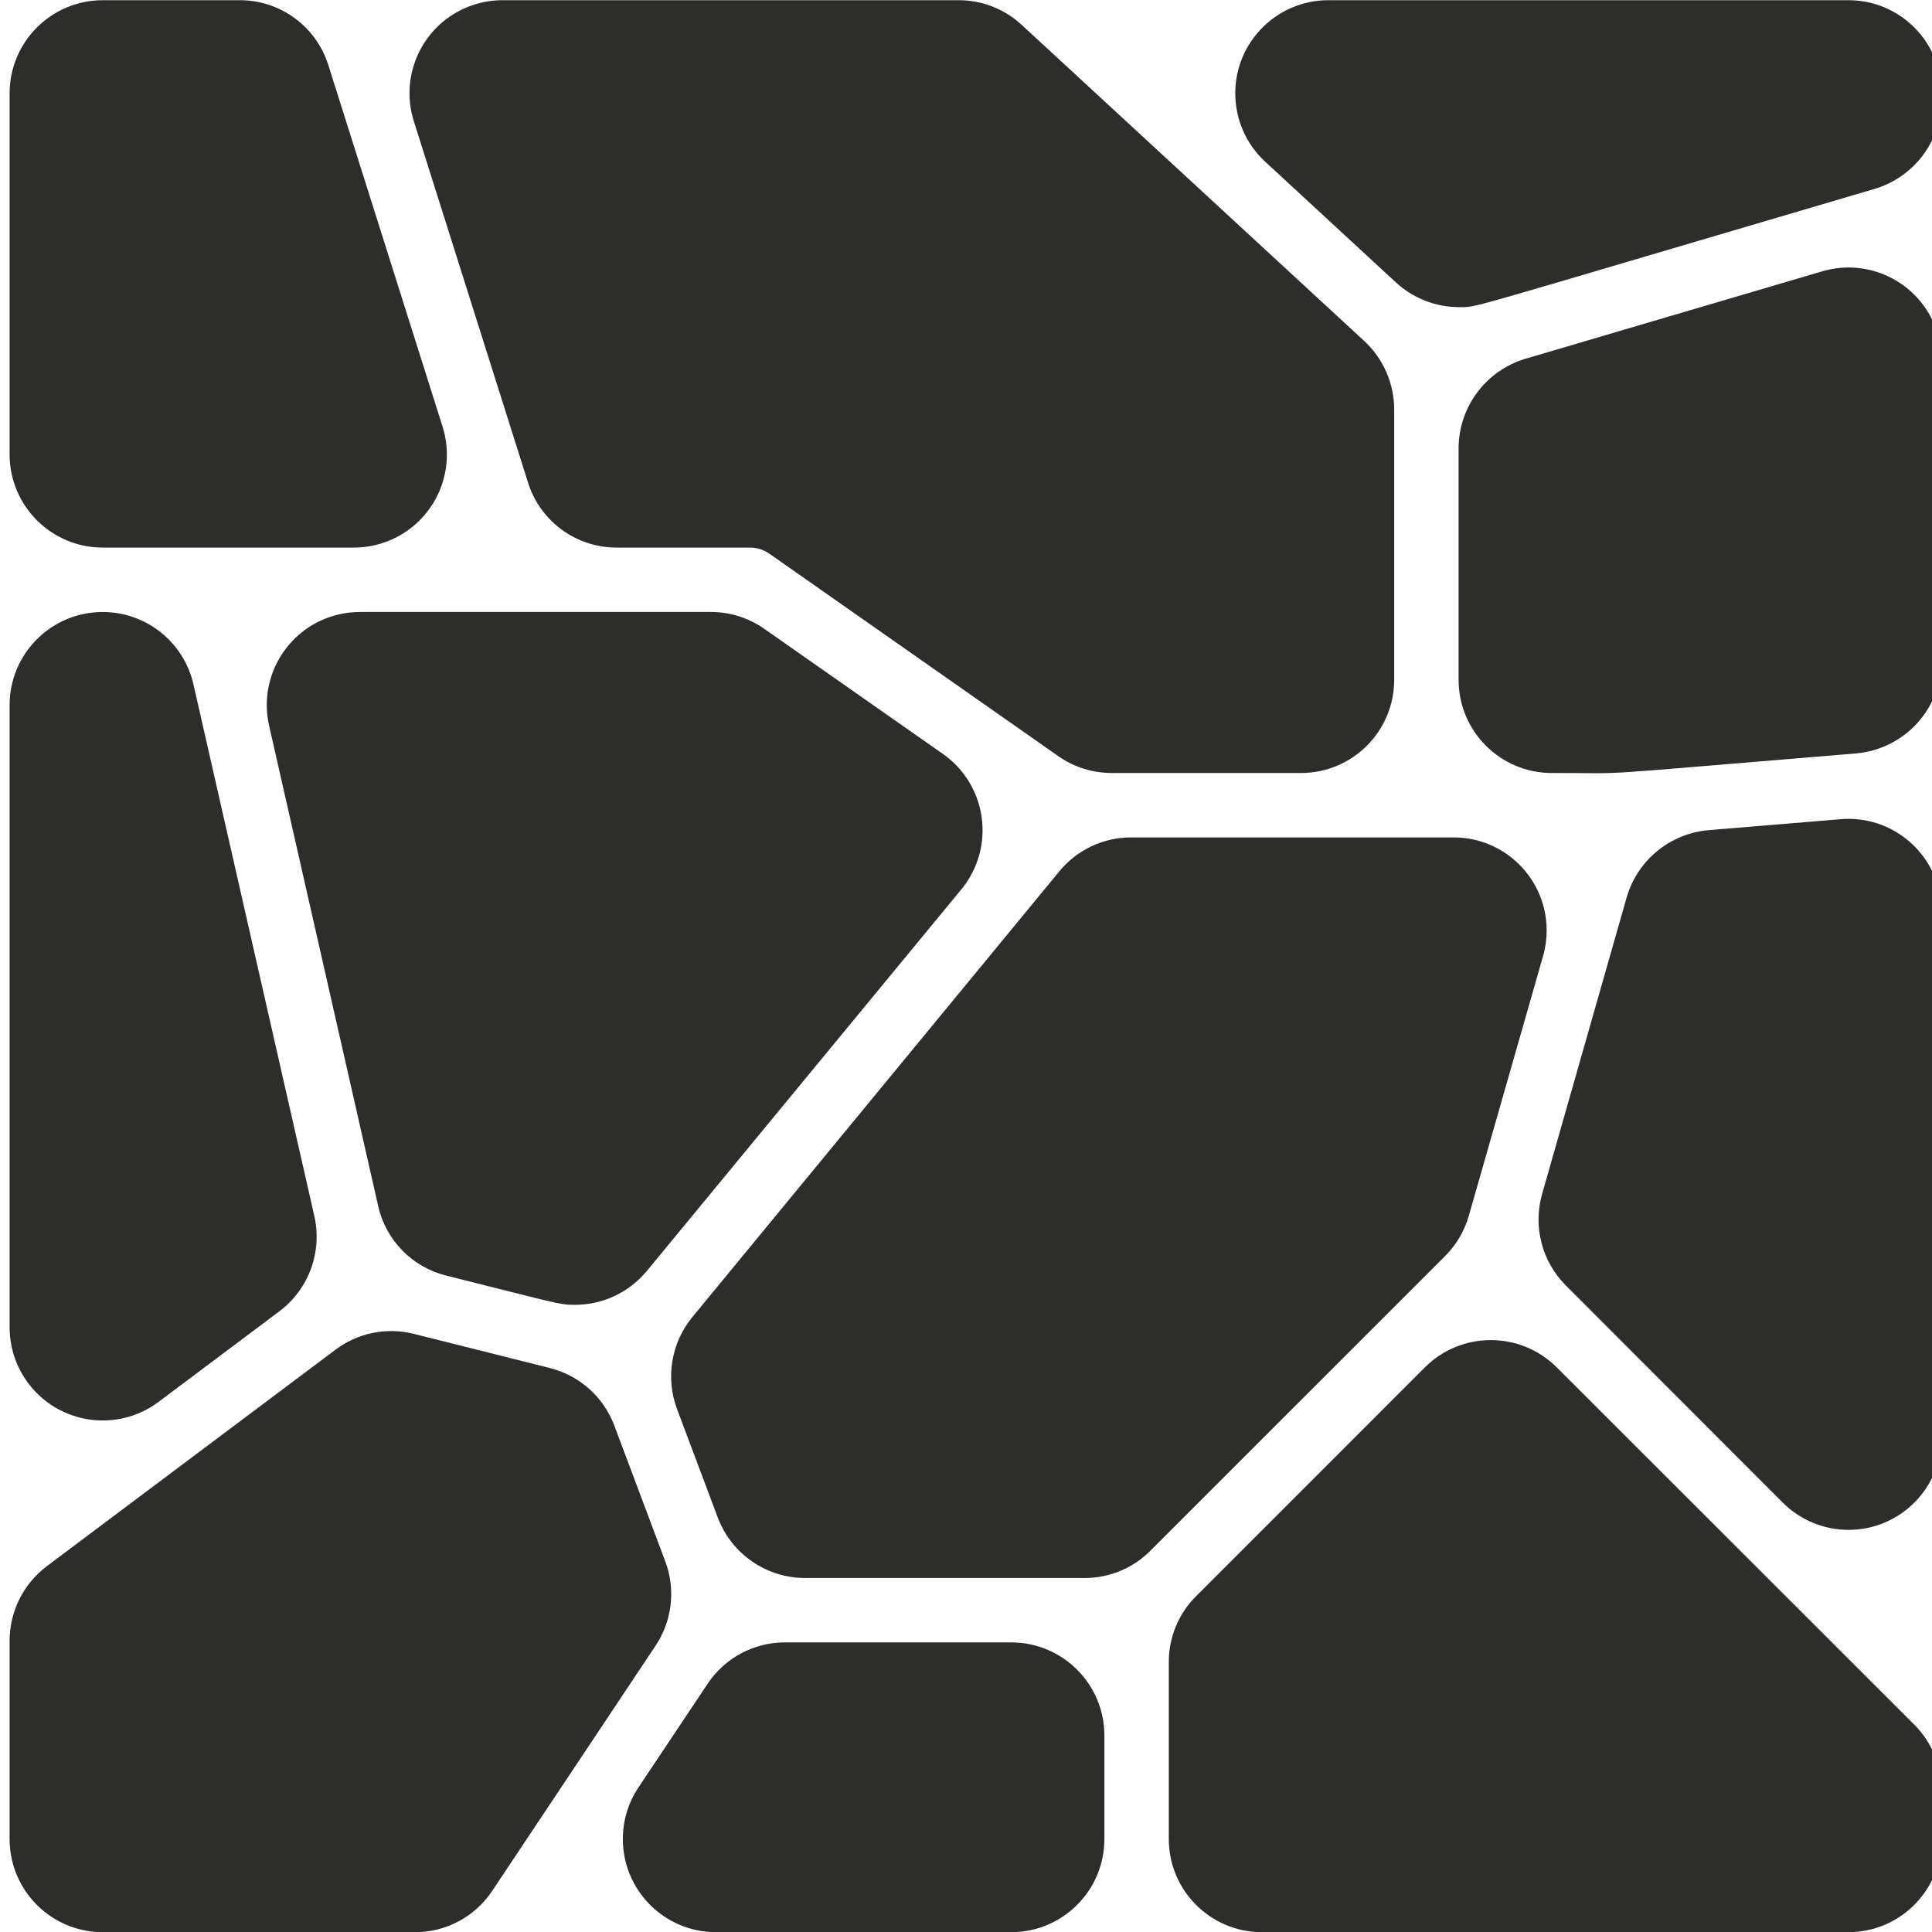 <?xml version="1.0" encoding="UTF-8"?>
<svg xmlns="http://www.w3.org/2000/svg" id="Ebene_1" version="1.1" viewBox="0 0 100 100">
  <defs>
    <style>
      .st0 {
        fill: #2d2d2c;
      }
    </style>
  </defs>
  <path class="st0" d="M67.345,40.01h-9.803c-.989,0-1.955-.303-2.765-.872l-14.985-10.5c-.284-.191-.619-.294-.962-.295h-6.908c-2.103.005-3.965-1.361-4.592-3.368l-5.908-18.695c-.804-2.534.597-5.24,3.131-6.044.473-.15.966-.226,1.462-.226h23.6c1.212-.002,2.379.455,3.268,1.278l17.728,16.36c.987.913,1.55,2.197,1.552,3.542v14c-.002,2.661-2.158,4.817-4.818,4.82Z"></path>
  <path class="st0" d="M75.532,15.898c-1.214,0-2.384-.455-3.278-1.277l-6.772-6.255c-1.953-1.809-2.07-4.858-.262-6.811.911-.984,2.191-1.544,3.532-1.545h26.927c2.66.003,4.816,2.158,4.818,4.818v.323c-.009,2.134-1.414,4.011-3.458,4.623-21.818,6.418-20.518,6.123-21.507,6.123Z"></path>
  <path class="st0" d="M80.315,40.01c-2.66-.003-4.816-2.158-4.818-4.818v-12c.009-2.134,1.412-4.01,3.457-4.622l15.365-4.527c2.552-.752,5.23.707,5.982,3.258.132.446.198.909.196,1.375v15.518c-.014,2.502-1.929,4.582-4.422,4.802-14.775,1.217-11.292,1.013-15.76,1.013ZM94.788,15.65h0Z"></path>
  <path class="st0" d="M92.27,77.77l-11.227-11.238c-1.233-1.239-1.702-3.047-1.225-4.728l4.378-15.355c.557-1.923,2.239-3.306,4.233-3.48l6.848-.568c2.652-.221,4.981,1.75,5.202,4.402.011.132.017.265.017.398v27.167c0,2.66-2.155,4.817-4.815,4.818-1.28,0-2.508-.509-3.412-1.415Z"></path>
  <path class="st0" d="M18.312,28.343H5.312c-2.659-.005-4.812-2.16-4.815-4.818V4.828C.5,2.168,2.655.013,5.315.01h7.09c2.103-.005,3.965,1.361,4.592,3.368l5.907,18.695c.804,2.534-.597,5.24-3.131,6.044-.472.15-.965.226-1.461.226Z"></path>
  <path class="st0" d="M.497,68.707v-32.212c0-2.661,2.158-4.818,4.819-4.818,2.249,0,4.199,1.556,4.698,3.75l6.257,27.52c.418,1.854-.289,3.78-1.807,4.923l-6.258,4.692c-2.131,1.595-5.152,1.161-6.747-.97-.623-.833-.96-1.845-.961-2.885Z"></path>
  <path class="st0" d="M21.477,100.01H5.31c-2.658-.006-4.811-2.16-4.813-4.818v-10.273c.004-1.515.716-2.94,1.925-3.853l14.94-11.203c1.16-.876,2.655-1.178,4.063-.82l7.04,1.767c1.533.386,2.779,1.5,3.333,2.98l2.637,7.025c.544,1.45.358,3.074-.5,4.363l-8.453,12.687c-.891,1.342-2.395,2.148-4.005,2.147ZM18.363,71.193h0Z"></path>
  <path class="st0" d="M52.345,100.01h-15.29c-2.663-.003-4.819-2.164-4.817-4.827,0-.948.282-1.875.807-2.665l3.58-5.365c.893-1.34,2.397-2.145,4.007-2.143h11.713c2.66.003,4.816,2.158,4.818,4.818v5.363c-.003,2.66-2.158,4.816-4.818,4.818Z"></path>
  <path class="st0" d="M95.678,100.01h-30.363c-2.66-.003-4.816-2.158-4.818-4.818v-9.167c-.003-1.279.505-2.505,1.412-3.407l11.848-11.85h0c1.885-1.873,4.928-1.873,6.813,0l18.513,18.5c.902.905,1.41,2.13,1.413,3.408v2.508c0,2.663-2.156,4.822-4.818,4.825Z"></path>
  <path class="st0" d="M29.752,67.538c-.848,0-.98-.098-6.643-1.51-1.768-.433-3.138-1.83-3.535-3.607l-5.645-24.86c-.589-2.595,1.037-5.176,3.632-5.765.35-.079.707-.12,1.066-.12h18.167c.989,0,1.955.303,2.765.872l9.245,6.475c2.18,1.528,2.708,4.534,1.18,6.714-.071.102-.146.201-.225.296l-16.278,19.752c-.919,1.111-2.286,1.754-3.728,1.753Z"></path>
  <path class="st0" d="M56.142,81.677h-14.478c-2.006-.004-3.8-1.247-4.51-3.123l-2.11-5.62c-.604-1.612-.304-3.424.787-4.757l19-23.078c.914-1.114,2.281-1.758,3.722-1.755h16.683c2.66-.001,4.818,2.154,4.819,4.814,0,.449-.062.896-.186,1.327l-3.845,13.448c-.225.785-.646,1.499-1.223,2.077l-15.252,15.25c-.901.908-2.127,1.419-3.407,1.417Z"></path>
</svg>
